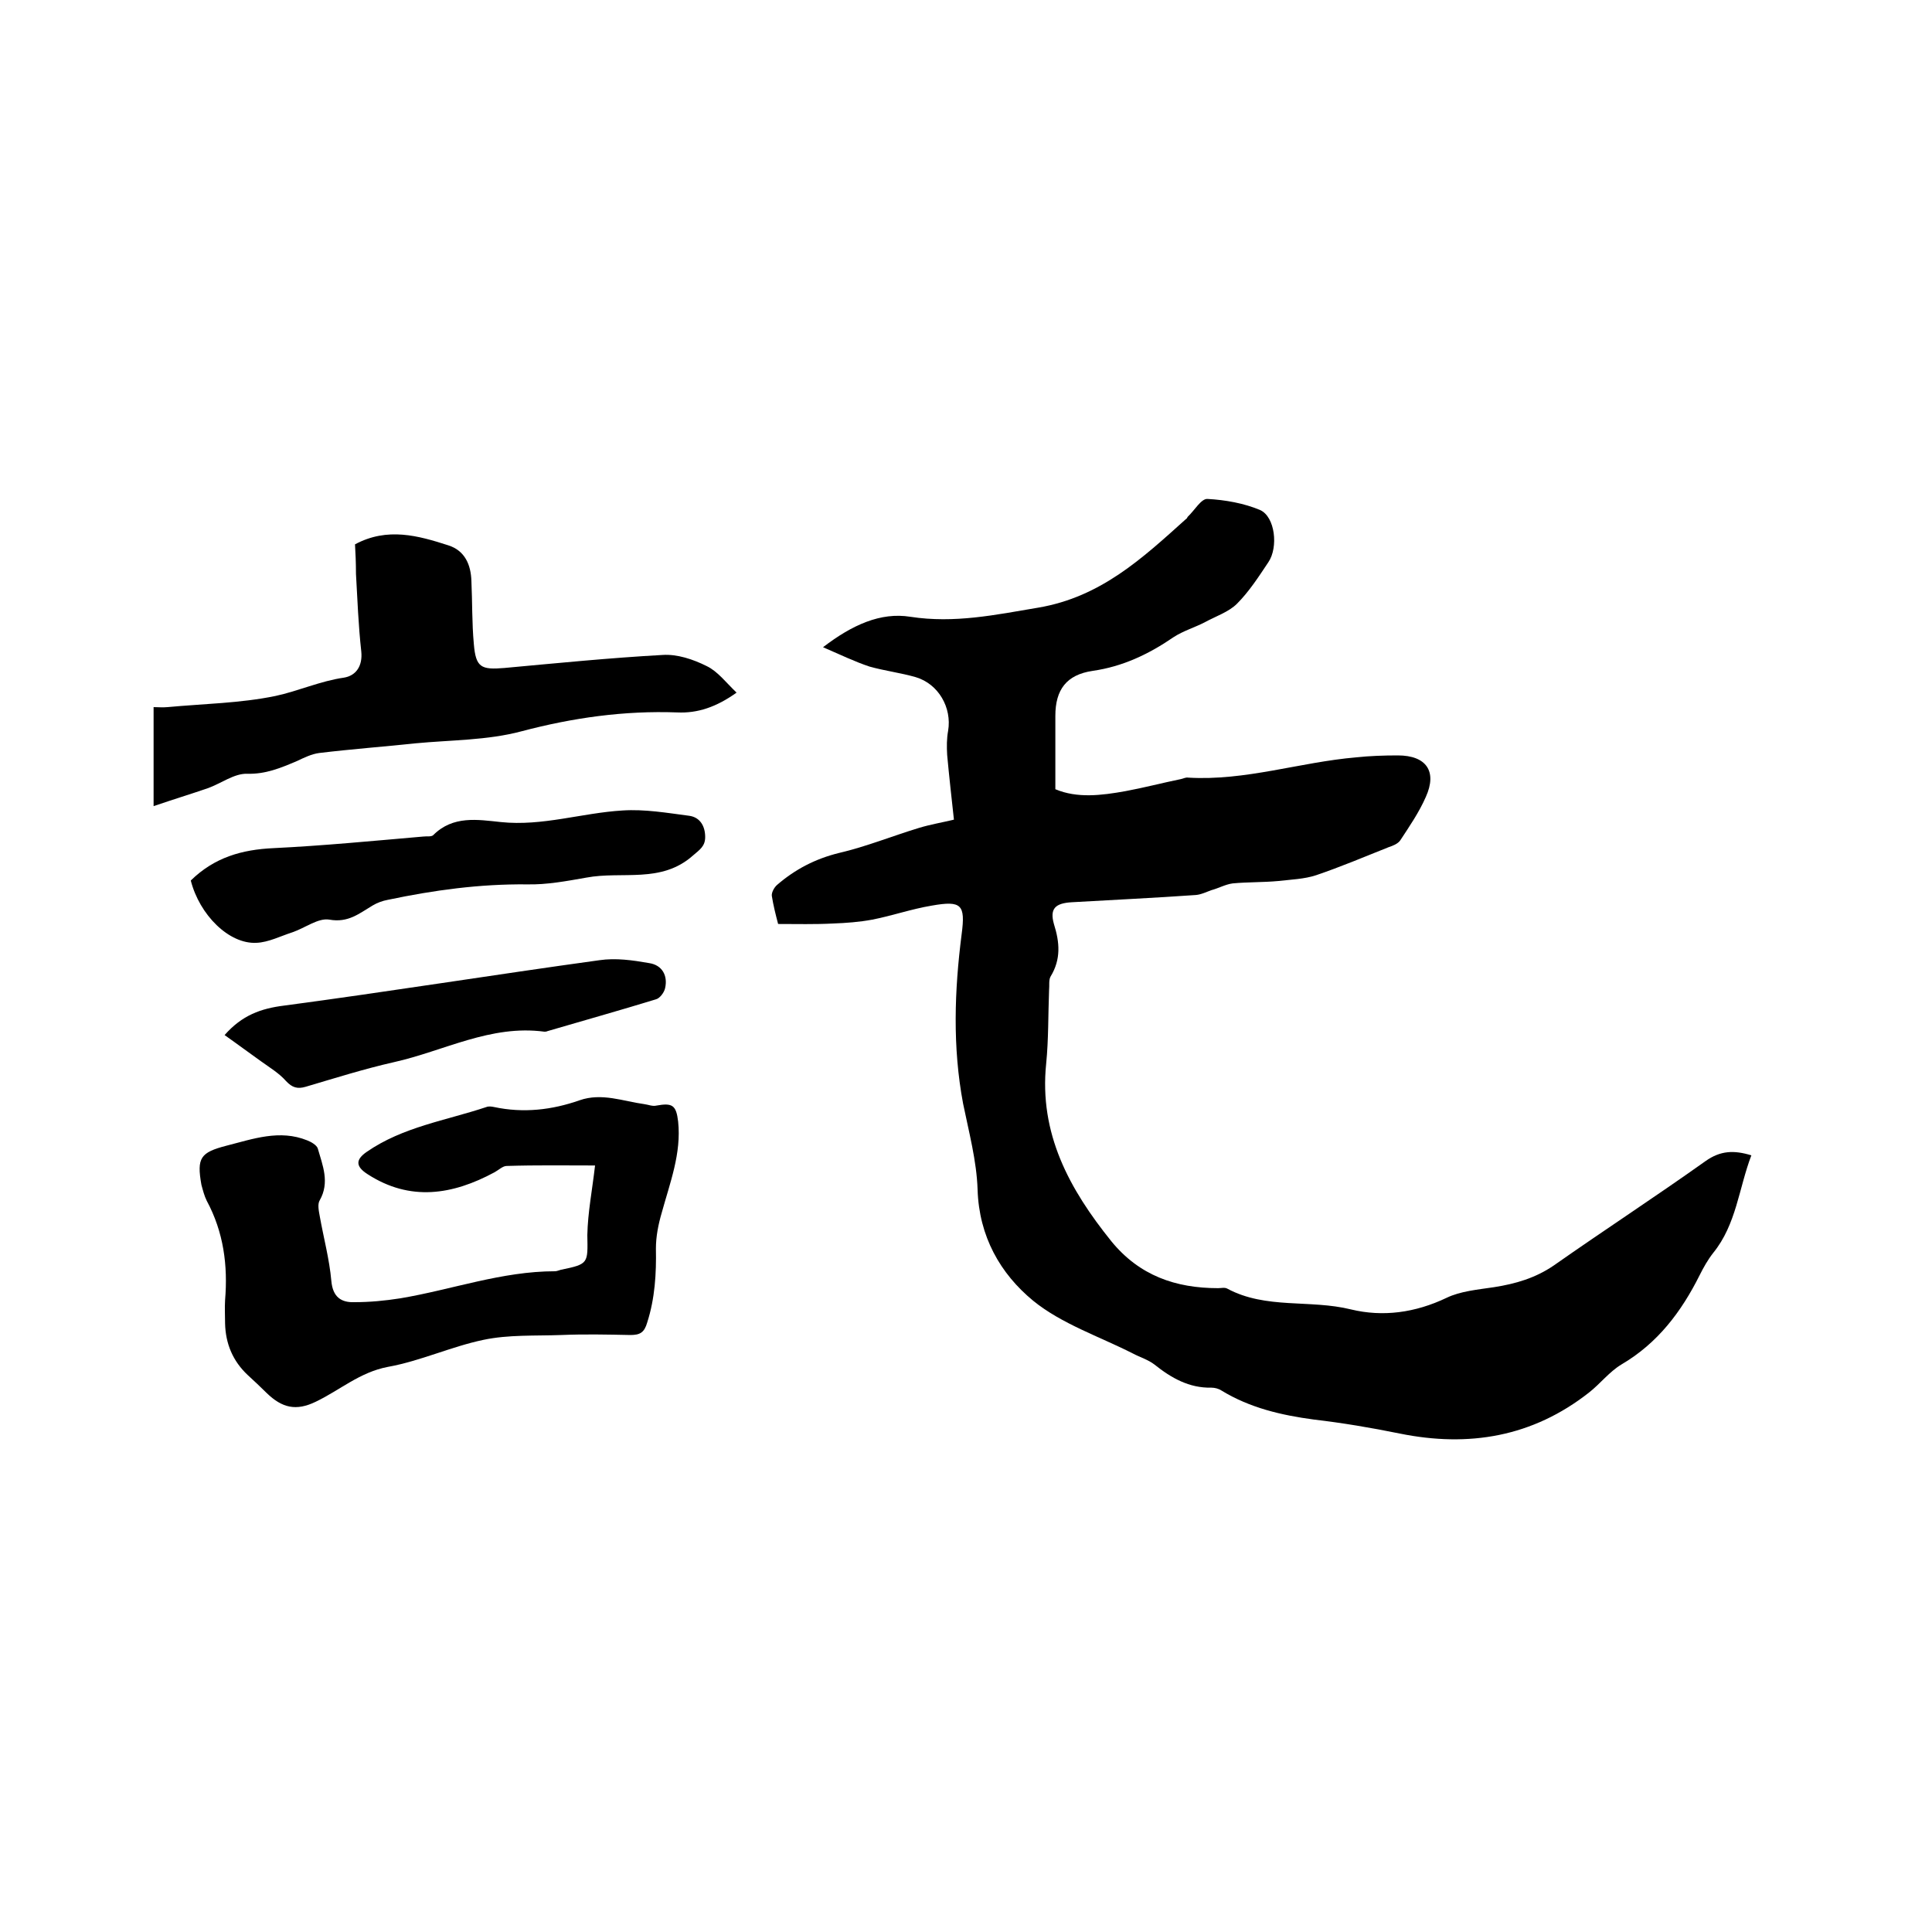 <svg enable-background="new 0 0 400 400" viewBox="0 0 400 400" xmlns="http://www.w3.org/2000/svg"><path d="m161.1 191.3c-.5-1.9-1-3.9-1.3-5.8-.1-.7.5-1.8 1.1-2.3 3.7-3.2 7.9-5.4 12.8-6.6 5.6-1.3 11-3.5 16.6-5.2 2.3-.7 4.7-1.1 7.2-1.7-.5-4.6-1-9-1.4-13.4-.1-1.7-.1-3.4.2-5 .8-4.8-2-9.7-6.7-11.1-3.1-.9-6.4-1.3-9.6-2.2-3-1-5.9-2.4-9.6-4 6-4.6 11.9-7.3 18.1-6.3 9.1 1.4 17.6-.4 26.5-1.9 12.9-2.2 21.5-10.2 30.5-18.3.2-.1.3-.3.4-.5 1.4-1.3 2.8-3.8 4.1-3.7 3.7.2 7.6.9 10.9 2.3 3.1 1.4 3.8 7.7 1.7 10.8-2 3-4 6.1-6.5 8.6-1.7 1.7-4.4 2.6-6.6 3.8-2.1 1.1-4.5 1.8-6.5 3.1-5.1 3.5-10.5 6.1-16.8 7-5.4.8-7.7 3.9-7.7 9.3v15.2c4.5 1.9 9.5 1.3 14.5.4 3.8-.7 7.6-1.7 11.5-2.5.5-.1 1-.4 1.5-.3 11.9.7 23.1-3.2 34.8-4.2 2.8-.3 5.7-.4 8.6-.4 5.9 0 8.2 3.3 5.8 8.6-1.4 3.2-3.4 6.1-5.3 9-.5.7-1.5 1.1-2.4 1.4-5 2-10 4.1-15 5.8-2.4.8-5.2.9-7.8 1.2-3.2.3-6.4.2-9.5.5-1.5.2-2.9 1-4.4 1.4-1.1.4-2.1.9-3.2 1-8.5.6-17.1 1-25.7 1.5-3.4.2-4.6 1.3-3.7 4.5 1.2 3.8 1.5 7.3-.7 10.9-.4.7-.2 1.9-.3 2.8-.2 5.1-.1 10.2-.6 15.2-1.5 14.5 4.8 26 13.5 36.8 5.8 7.1 13.3 9.7 22.1 9.7.6 0 1.4-.2 1.9.1 8 4.3 17.1 2.2 25.6 4.3 6.6 1.6 13.3.7 19.8-2.4 2.9-1.4 6.5-1.7 9.8-2.2 4.5-.7 8.6-1.9 12.4-4.5 10.4-7.3 21-14.2 31.4-21.6 3.1-2.2 5.9-2.3 9.5-1.2-2.6 6.8-3.1 14.3-7.9 20.2-1.1 1.4-2 3-2.8 4.6-3.8 7.6-8.7 14.1-16.2 18.5-2.5 1.5-4.4 4-6.7 5.8-11.7 9.2-24.9 11.4-39.2 8.5-5.9-1.2-11.8-2.2-17.8-2.9-6.7-.9-13.2-2.4-19.1-6-.6-.4-1.4-.6-2.1-.6-4.6.1-8.3-2-11.8-4.8-1.3-1-3-1.5-4.5-2.3-6.9-3.5-14.7-6.1-20.6-10.9-6.8-5.6-11.2-13.3-11.5-23-.2-6-1.8-11.9-3-17.8-2.2-11.7-1.8-23.4-.3-35.1.8-6.1 0-7-6.2-5.9-4.2.7-8.2 2.1-12.3 2.9-2.7.5-5.4.7-8.1.8-3.8.2-7.5.1-11.4.1z"/><path d="m123.2 241.3c-6 0-12.1-.1-18.3.1-.8 0-1.6.8-2.5 1.3-8.7 4.7-17.5 6.1-26.3.4-2.5-1.6-2.5-3-.2-4.6 7.5-5.2 16.4-6.5 24.8-9.3.5-.2 1.1-.1 1.6 0 6.1 1.3 12 .6 17.7-1.4 4.6-1.6 9 .2 13.4.8.8.1 1.7.5 2.5.3 3.3-.6 4.1-.1 4.5 3.3.7 6.6-1.7 12.7-3.4 18.9-.7 2.4-1.2 4.9-1.2 7.4.1 5.2-.2 10.3-1.8 15.3-.6 2.1-1.5 2.6-3.5 2.6-4.8-.1-9.5-.2-14.3 0-5.4.2-10.9-.1-16.1 1-6.7 1.4-13.1 4.4-19.8 5.6-5.8 1.1-9.9 4.8-14.9 7.2-4.1 2-7 1.3-10.2-1.8-1.3-1.3-2.6-2.5-3.9-3.7-3.1-2.9-4.6-6.5-4.7-10.7 0-1.6-.1-3.2 0-4.8.6-7.2-.3-14.1-3.8-20.6-.5-1-.8-2.2-1.1-3.3-1-5.6-.2-6.7 5.2-8.1 5.5-1.4 11-3.4 16.7-1.1.8.3 2 1 2.2 1.7 1 3.5 2.5 7 .4 10.7-.5.8-.2 2.2 0 3.3.8 4.5 2 8.9 2.4 13.4.3 3.4 2.1 4.5 4.8 4.4 3.2 0 6.3-.3 9.5-.8 10.7-1.8 21-5.6 32-5.6.4 0 .8-.2 1.2-.3 5.8-1.2 5.6-1.3 5.5-7.2.1-4.7 1-9.2 1.6-14.4z"/><path d="m73.5 112.7c6.7-3.6 13.1-1.8 19.3.2 3.5 1.1 4.7 4.1 4.8 7.4.2 4.3.1 8.7.5 13 .4 4.9 1.5 5.4 6.3 5 10.9-1 21.9-2.1 32.8-2.7 3-.2 6.3.9 9.1 2.3 2.3 1.1 4 3.4 6.2 5.5-4.2 3-8.1 4.3-12.3 4.1-11-.4-21.6 1.1-32.2 3.9-7.1 1.9-14.7 1.8-22 2.5-6.6.7-13.3 1.2-19.9 2-1.6.2-3.2 1-4.7 1.7-3.3 1.4-6.4 2.7-10.2 2.6-2.7-.1-5.4 2-8.2 3-3.5 1.2-7.1 2.3-11.2 3.7 0-7.3 0-13.6 0-20.5.9 0 1.9.1 2.9 0 7.5-.7 15-.8 22.3-2.3 4.7-1 9.3-3.1 14.2-3.8 2.5-.4 3.9-2.4 3.6-5.4-.6-5.4-.8-10.8-1.1-16.1 0-2.3-.1-4.4-.2-6.1z"/><path d="m39.5 182.3c4.9-4.8 10.6-6.4 17.1-6.7 10.3-.5 20.6-1.5 31-2.4.7-.1 1.7.1 2.1-.3 4.1-4.1 9.2-3.2 14-2.7 8.6.9 16.8-1.9 25.2-2.4 4.6-.3 9.2.5 13.8 1.1 2.2.3 3.3 2.1 3.3 4.4 0 1.9-1.1 2.6-2.5 3.8-6.6 5.9-14.7 3.2-22.1 4.6-4 .7-8.2 1.5-12.3 1.4-9.8-.1-19.3 1.2-28.8 3.2-1.1.2-2.2.6-3.2 1.2-2.7 1.6-5 3.6-8.9 2.9-2.3-.4-5 1.7-7.6 2.6-2.5.8-5 2.1-7.5 2.2-5.7.3-11.8-5.8-13.6-12.9z"/><path d="m46.5 214.3c3.6-4.1 7.5-5.5 12.3-6.1 21.8-2.9 43.5-6.4 65.3-9.4 3.4-.5 6.9 0 10.3.6 2.7.4 3.9 2.6 3.3 5.2-.2.9-1.1 2.1-1.9 2.3-7.5 2.3-15 4.4-22.5 6.6-.2.1-.4.1-.6.1-11.1-1.5-20.8 4-31.1 6.3-6.2 1.4-12.2 3.3-18.3 5.1-1.7.5-2.8.2-4.1-1.2-1.4-1.6-3.4-2.8-5.2-4.1-2.4-1.7-4.8-3.5-7.5-5.4z"/></svg>